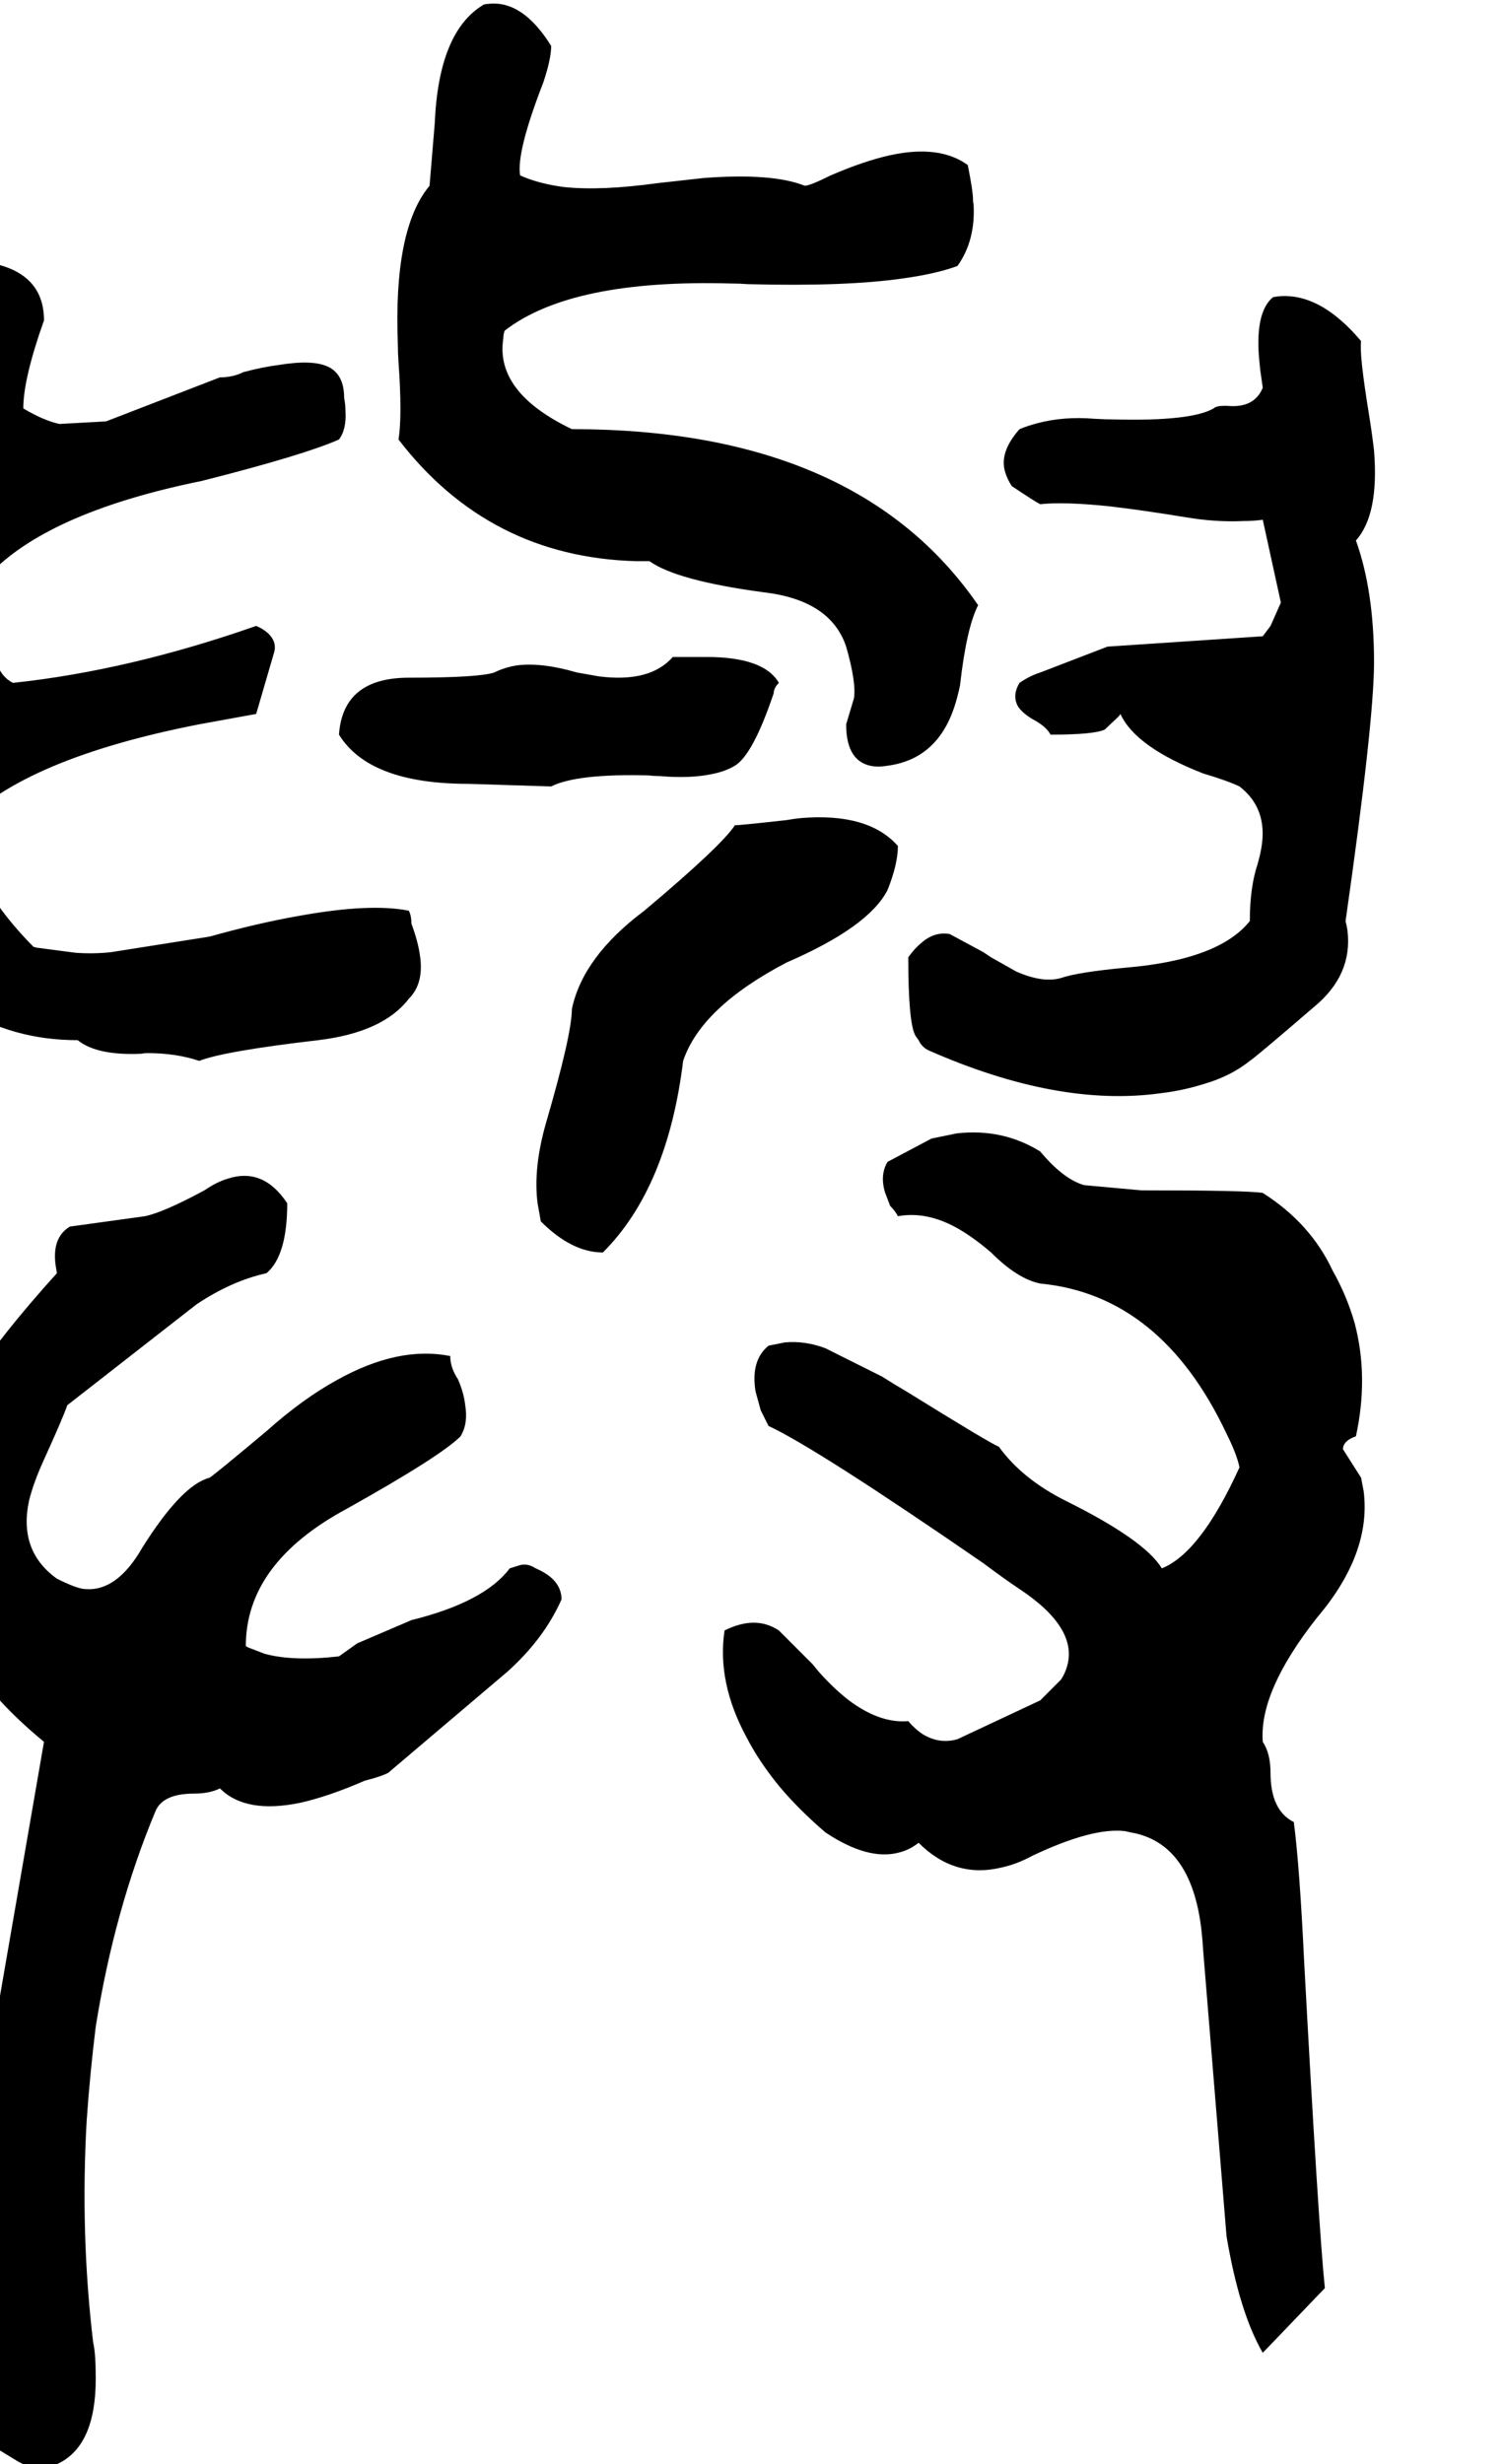 <svg xmlns="http://www.w3.org/2000/svg" viewBox="960 0 2328 3807">
<g transform="matrix(1 0 0 -1 0 3127)">
<path d="M1748 704Q1709 652 1596 624L1512 588L1484 568Q1413 560 1369 572L1343 582Q1342 583 1340 584Q1340 712 1496 796Q1641 877 1672 908Q1684 928 1679 957Q1677 975 1668 996Q1656 1014 1656 1032Q1576 1048 1481 995Q1428 966 1372 916Q1292 849 1284 844Q1241 833 1180 736Q1141 668 1092 672Q1080 672 1048 688Q988 731 1005 809Q1012 837 1028 872Q1058 938 1064 956L1264 1112Q1318 1148 1372 1160Q1404 1187 1404 1268Q1367 1324 1312 1306Q1295 1301 1276 1288Q1213 1254 1184 1248L1068 1232Q1040 1215 1046 1172L1048 1160Q871 965 848 848Q836 792 845 733Q850 703 860 672Q895 545 1028 436L940 -72Q924 -208 927 -346Q928 -395 932 -444Q892 -507 901 -575Q902 -584 904 -592L916 -632L988 -676Q996 -680 996 -680H1048Q1108 -653 1108 -548Q1108 -508 1104 -492Q1084 -324 1094 -149Q1099 -77 1108 -4Q1137 177 1200 328Q1211 356 1260 356Q1284 356 1300 364Q1340 324 1425 342Q1469 352 1524 376Q1548 382 1560 388L1744 544Q1801 595 1828 656Q1828 687 1788 704Q1776 712 1764 709ZM1576 2448Q1716 2266 1944 2260H1964Q2006 2230 2140 2212Q2244 2200 2268 2128Q2284 2072 2280 2048L2268 2008Q2268 1948 2311 1943Q2321 1942 2332 1944Q2408 1954 2435 2034Q2440 2049 2444 2068Q2454 2157 2472 2192Q2285 2464 1844 2464Q1725 2521 1738 2604Q1738 2610 1740 2616Q1843 2696 2090 2689Q2103 2689 2116 2688Q2268 2684 2357 2697Q2407 2704 2440 2716Q2468 2755 2465 2811Q2464 2815 2464 2820Q2464 2832 2456 2872Q2412 2904 2335 2887Q2295 2878 2244 2856Q2212 2840 2204 2840Q2154 2860 2048 2852L1976 2844Q1889 2832 1832 2838Q1793 2843 1764 2856Q1758 2892 1800 3000Q1812 3036 1812 3056Q1768 3127 1715 3121Q1712 3121 1708 3120Q1638 3079 1632 2936L1624 2840Q1568 2773 1575 2595Q1575 2582 1576 2568Q1582 2484 1576 2448ZM1268 1488Q1306 1503 1452 1520Q1552 1532 1592 1584Q1616 1608 1609 1652Q1606 1673 1596 1700Q1596 1712 1592 1720Q1532 1732 1422 1712Q1359 1701 1284 1680L1132 1656Q1106 1653 1077 1655L1016 1663Q1014 1664 1012 1664Q923 1753 900 1852Q997 1955 1268 2008Q1356 2024 1356 2024L1384 2120Q1388 2136 1374 2149Q1366 2156 1356 2160Q1159 2091 980 2072Q944 2090 950 2162Q951 2169 952 2176Q956 2208 950 2236Q949 2240 948 2244Q1041 2337 1272 2384Q1430 2424 1484 2448Q1496 2464 1494 2493Q1494 2502 1492 2512Q1492 2548 1468 2560Q1444 2572 1390 2563Q1366 2560 1336 2552Q1320 2544 1300 2544L1124 2476L1052 2472Q1028 2477 996 2496Q996 2542 1028 2632Q1028 2701 954 2719L948 2720Q897 2732 867 2704L853 2687Q848 2679 844 2668L824 2288Q830 2184 860 2112Q852 2120 841 2117Q836 2116 828 2112Q784 2057 793 1939L796 1908V1800Q780 1744 764 1720Q879 1520 1080 1520Q1110 1496 1178 1499Q1183 1500 1188 1500Q1232 1500 1268 1488ZM3064 2600Q3000 2676 2935 2669L2928 2668Q2901 2646 2906 2577L2908 2556L2912 2528Q2899 2496 2857 2500H2852Q2840 2500 2836 2496Q2801 2476 2683 2479Q2669 2479 2652 2480Q2604 2484 2563 2473Q2548 2469 2536 2464Q2504 2428 2514 2397Q2517 2387 2524 2376Q2560 2352 2568 2348Q2604 2352 2673 2345Q2725 2339 2792 2328Q2839 2320 2882 2322Q2897 2322 2912 2324L2940 2196L2924 2160L2912 2144L2672 2128L2568 2088Q2552 2083 2536 2072Q2524 2052 2534 2035Q2541 2025 2556 2016Q2577 2005 2584 1992Q2652 1992 2668 2000L2689 2020Q2691 2022 2692 2024Q2715 1973 2820 1932Q2857 1921 2876 1912Q2920 1878 2910 1818Q2908 1806 2904 1792Q2892 1756 2892 1704Q2844 1644 2700 1632Q2626 1625 2600 1616Q2572 1608 2531 1626L2492 1648L2480 1656L2428 1684Q2404 1688 2384 1670Q2374 1662 2364 1648Q2364 1547 2375 1527L2380 1520Q2385 1509 2396 1504Q2596 1416 2754 1438Q2788 1442 2820 1452Q2862 1464 2892 1488Q2899 1492 2992 1572Q3051 1621 3043 1689Q3042 1696 3040 1704Q3084 2012 3084 2104Q3084 2214 3056 2292Q3092 2332 3084 2431Q3081 2457 3076 2488Q3061 2580 3064 2600ZM1812 1912Q1852 1932 1963 1929Q1971 1928 1980 1928Q2027 1924 2060 1931Q2081 1935 2096 1944Q2124 1961 2156 2056Q2156 2064 2164 2072Q2141 2112 2052 2112H2000Q1965 2072 1886 2082L1852 2088Q1797 2104 1759 2099Q1740 2096 1724 2088Q1700 2080 1592 2080Q1490 2080 1484 1992Q1531 1916 1684 1916L1811 1912ZM2348 1820Q2302 1872 2197 1863Q2187 1862 2176 1860Q2104 1852 2096 1852Q2075 1820 1956 1720Q1861 1649 1844 1568Q1844 1529 1804 1392Q1784 1322 1791 1268L1796 1240Q1844 1192 1892 1192Q1992 1292 2016 1488Q2044 1571 2176 1640Q2303 1695 2332 1752Q2348 1792 2348 1820ZM3064 844 3036 888Q3036 901 3056 908Q3076 1000 3054 1083Q3042 1125 3020 1164Q2986 1237 2912 1284Q2888 1288 2724 1288L2636 1296Q2604 1305 2568 1348Q2510 1384 2439 1376L2400 1368L2332 1332Q2320 1312 2328 1285L2336 1264Q2344 1256 2348 1248Q2392 1256 2439 1230Q2464 1216 2492 1192Q2533 1151 2568 1144Q2755 1126 2856 912Q2872 880 2876 860Q2816 728 2756 704Q2729 748 2608 808Q2540 842 2504 892Q2494 895 2360 978Q2341 989 2324 1000L2236 1044Q2204 1056 2173 1053L2148 1048Q2120 1025 2128 977L2136 948L2148 924Q2223 889 2480 712Q2512 688 2536 672Q2628 611 2609 551Q2606 541 2600 532L2568 500L2440 440Q2412 432 2386 448Q2374 456 2364 468Q2320 464 2271 501Q2248 519 2225 545Q2221 550 2216 556L2164 608Q2128 632 2080 608Q2068 528 2114 443Q2133 406 2164 368Q2194 332 2236 296Q2302 252 2350 265Q2366 269 2380 280Q2436 224 2509 242Q2532 247 2556 260Q2649 304 2699 298Q2704 297 2708 296Q2801 280 2817 147Q2819 130 2820 112L2856 -328Q2876 -446 2912 -508L3008 -408Q2998 -311 2976 96Q2969 243 2960 312Q2924 330 2924 388Q2924 418 2912 436Q2906 514 2996 628Q3080 727 3068 823Q3066 834 3064 844Z" />
</g>
</svg>